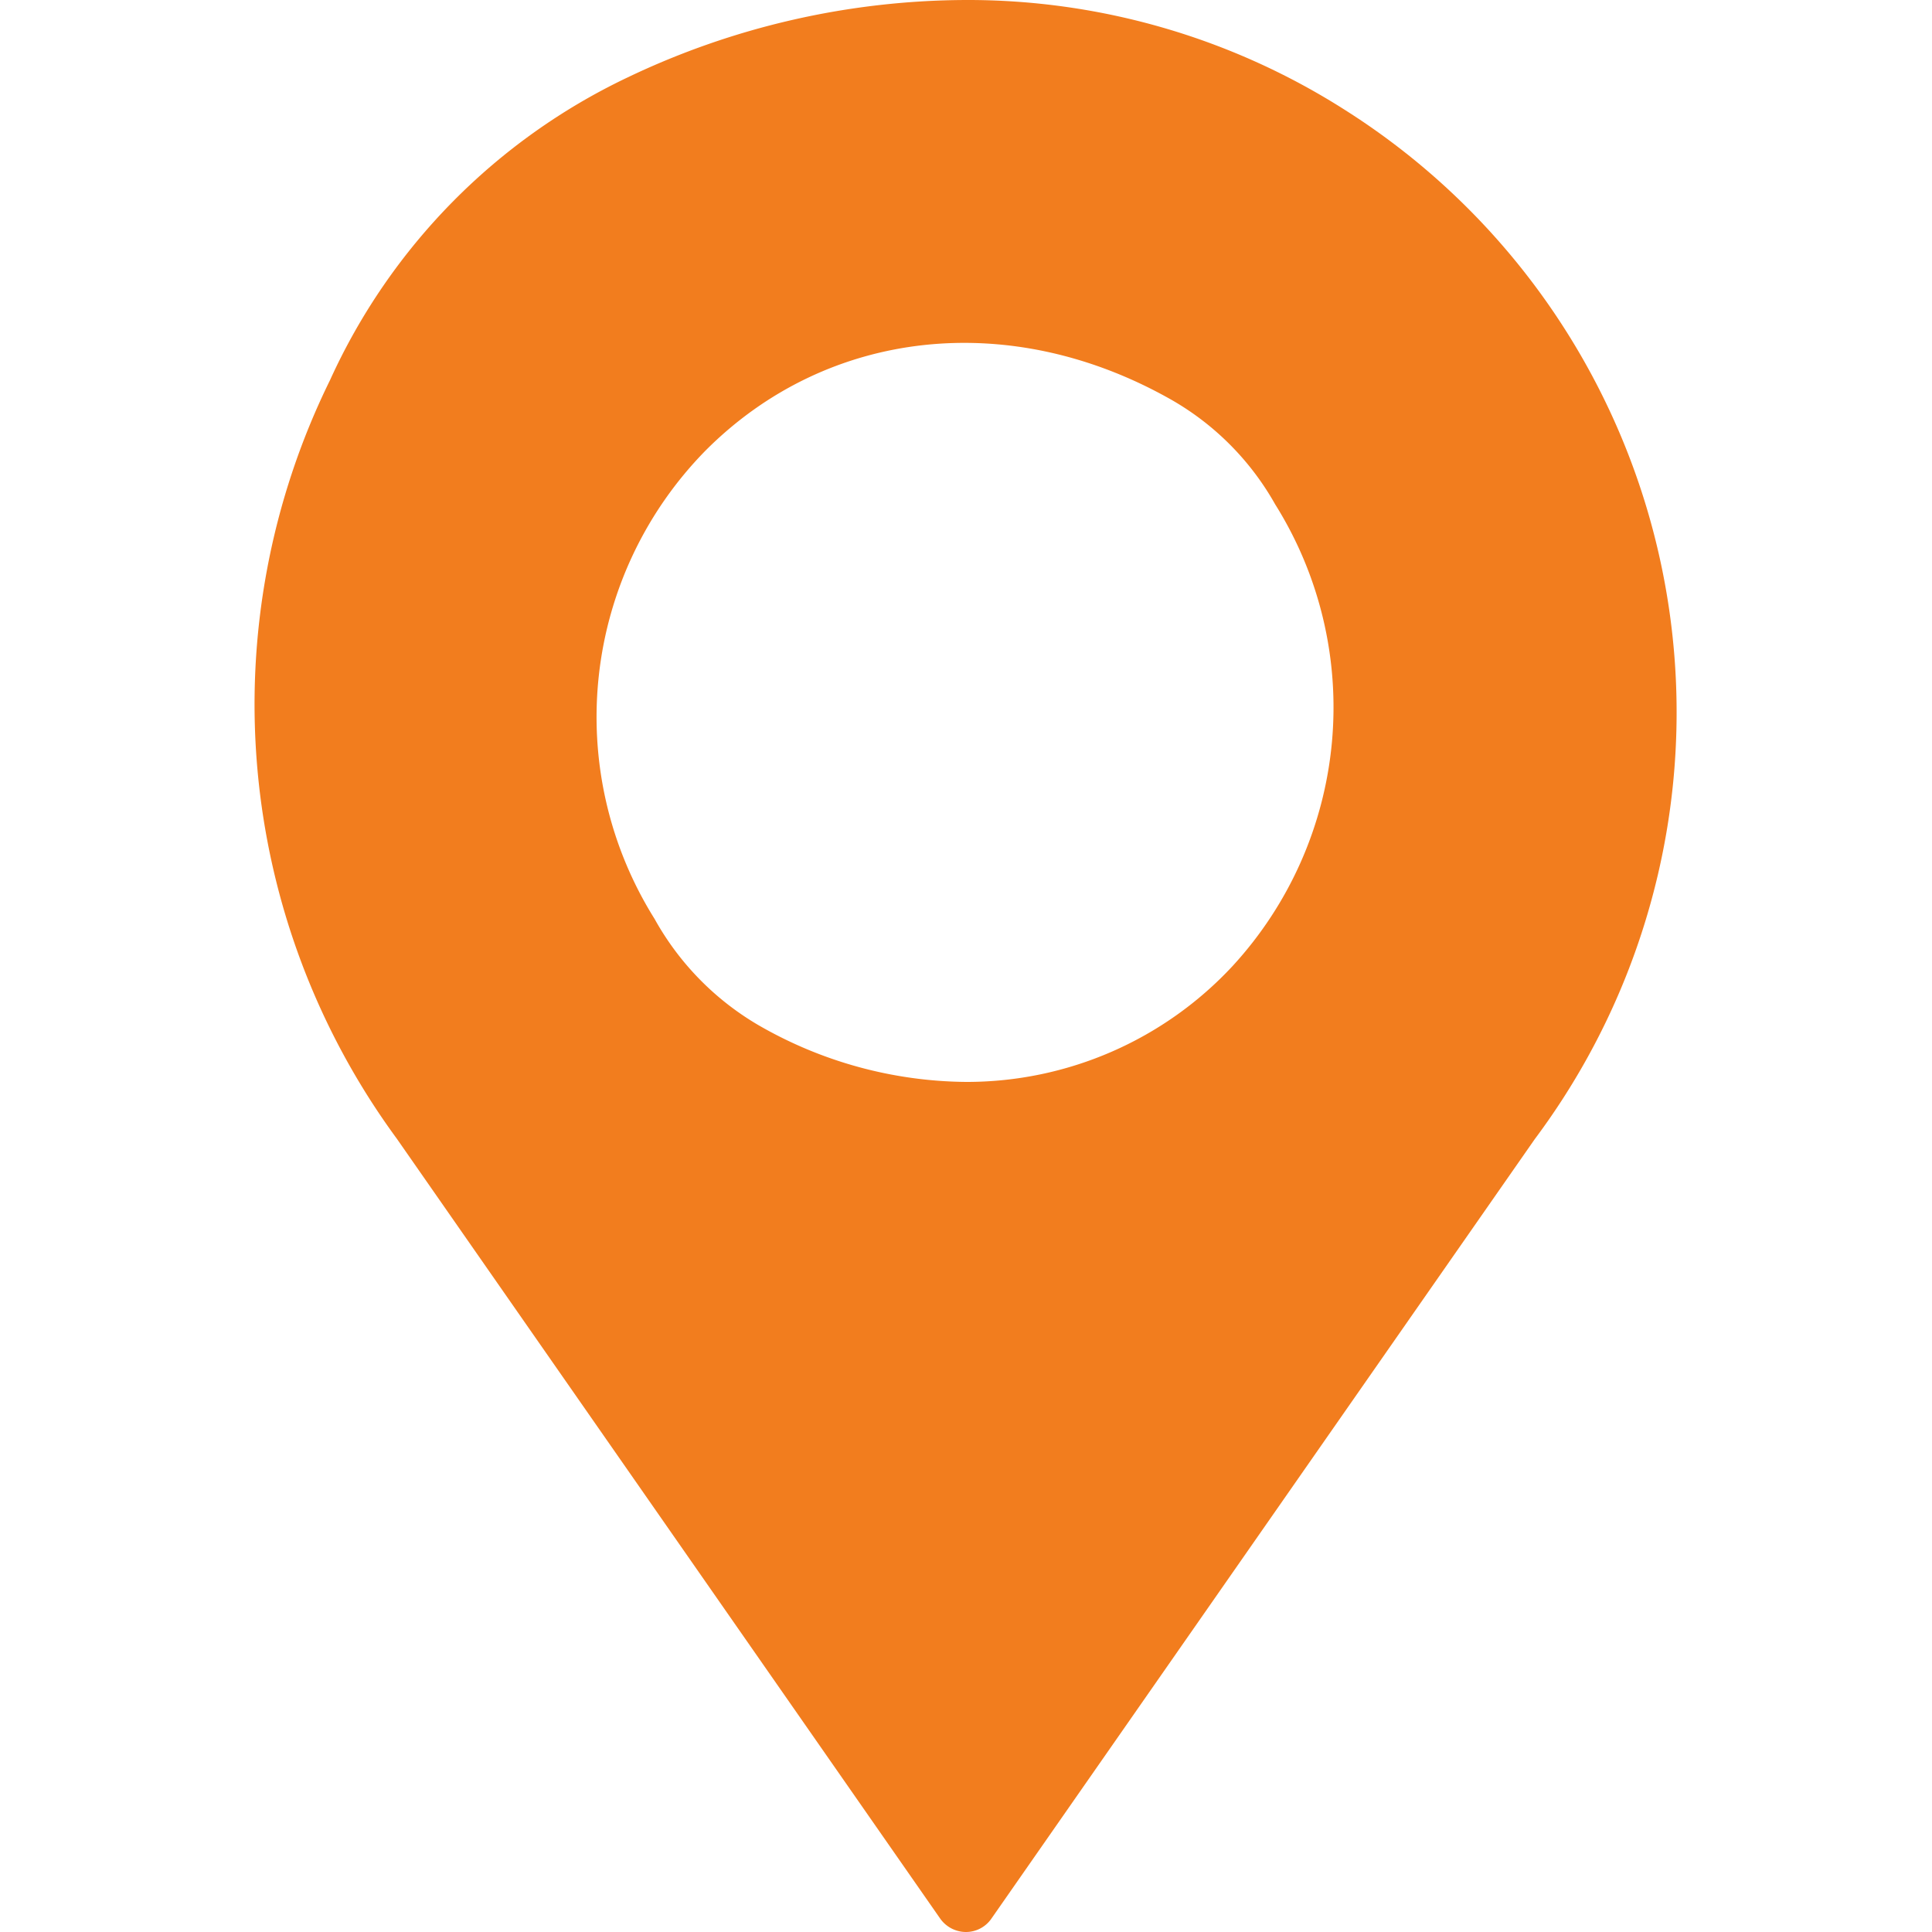 <svg id="Layer_1" data-name="Layer 1" xmlns="http://www.w3.org/2000/svg" viewBox="0 0 50 50"><defs><style>.cls-1{fill:#f27d1e;}</style></defs><title>Icon-register</title><path class="cls-1" d="M34.83,2.86A18.16,18.16,0,0,0,25,0a20.44,20.44,0,0,0-8.75,2A16,16,0,0,0,8.54,9.84a19,19,0,0,0,1.73,19.63L24.33,49.65A.82.82,0,0,0,25,50a.8.8,0,0,0,.66-.35L39.72,29.48A18.45,18.45,0,0,0,34.83,2.86ZM16.94,23.78a9.84,9.84,0,0,1,1.32-12.12c3.16-3.17,7.91-3.68,12.08-1.3h0A7.16,7.16,0,0,1,33,13.05,9.89,9.89,0,0,1,31.9,25,9.39,9.39,0,0,1,25,28a10.91,10.91,0,0,1-5.39-1.48A7.27,7.27,0,0,1,16.94,23.78Z"/></svg>